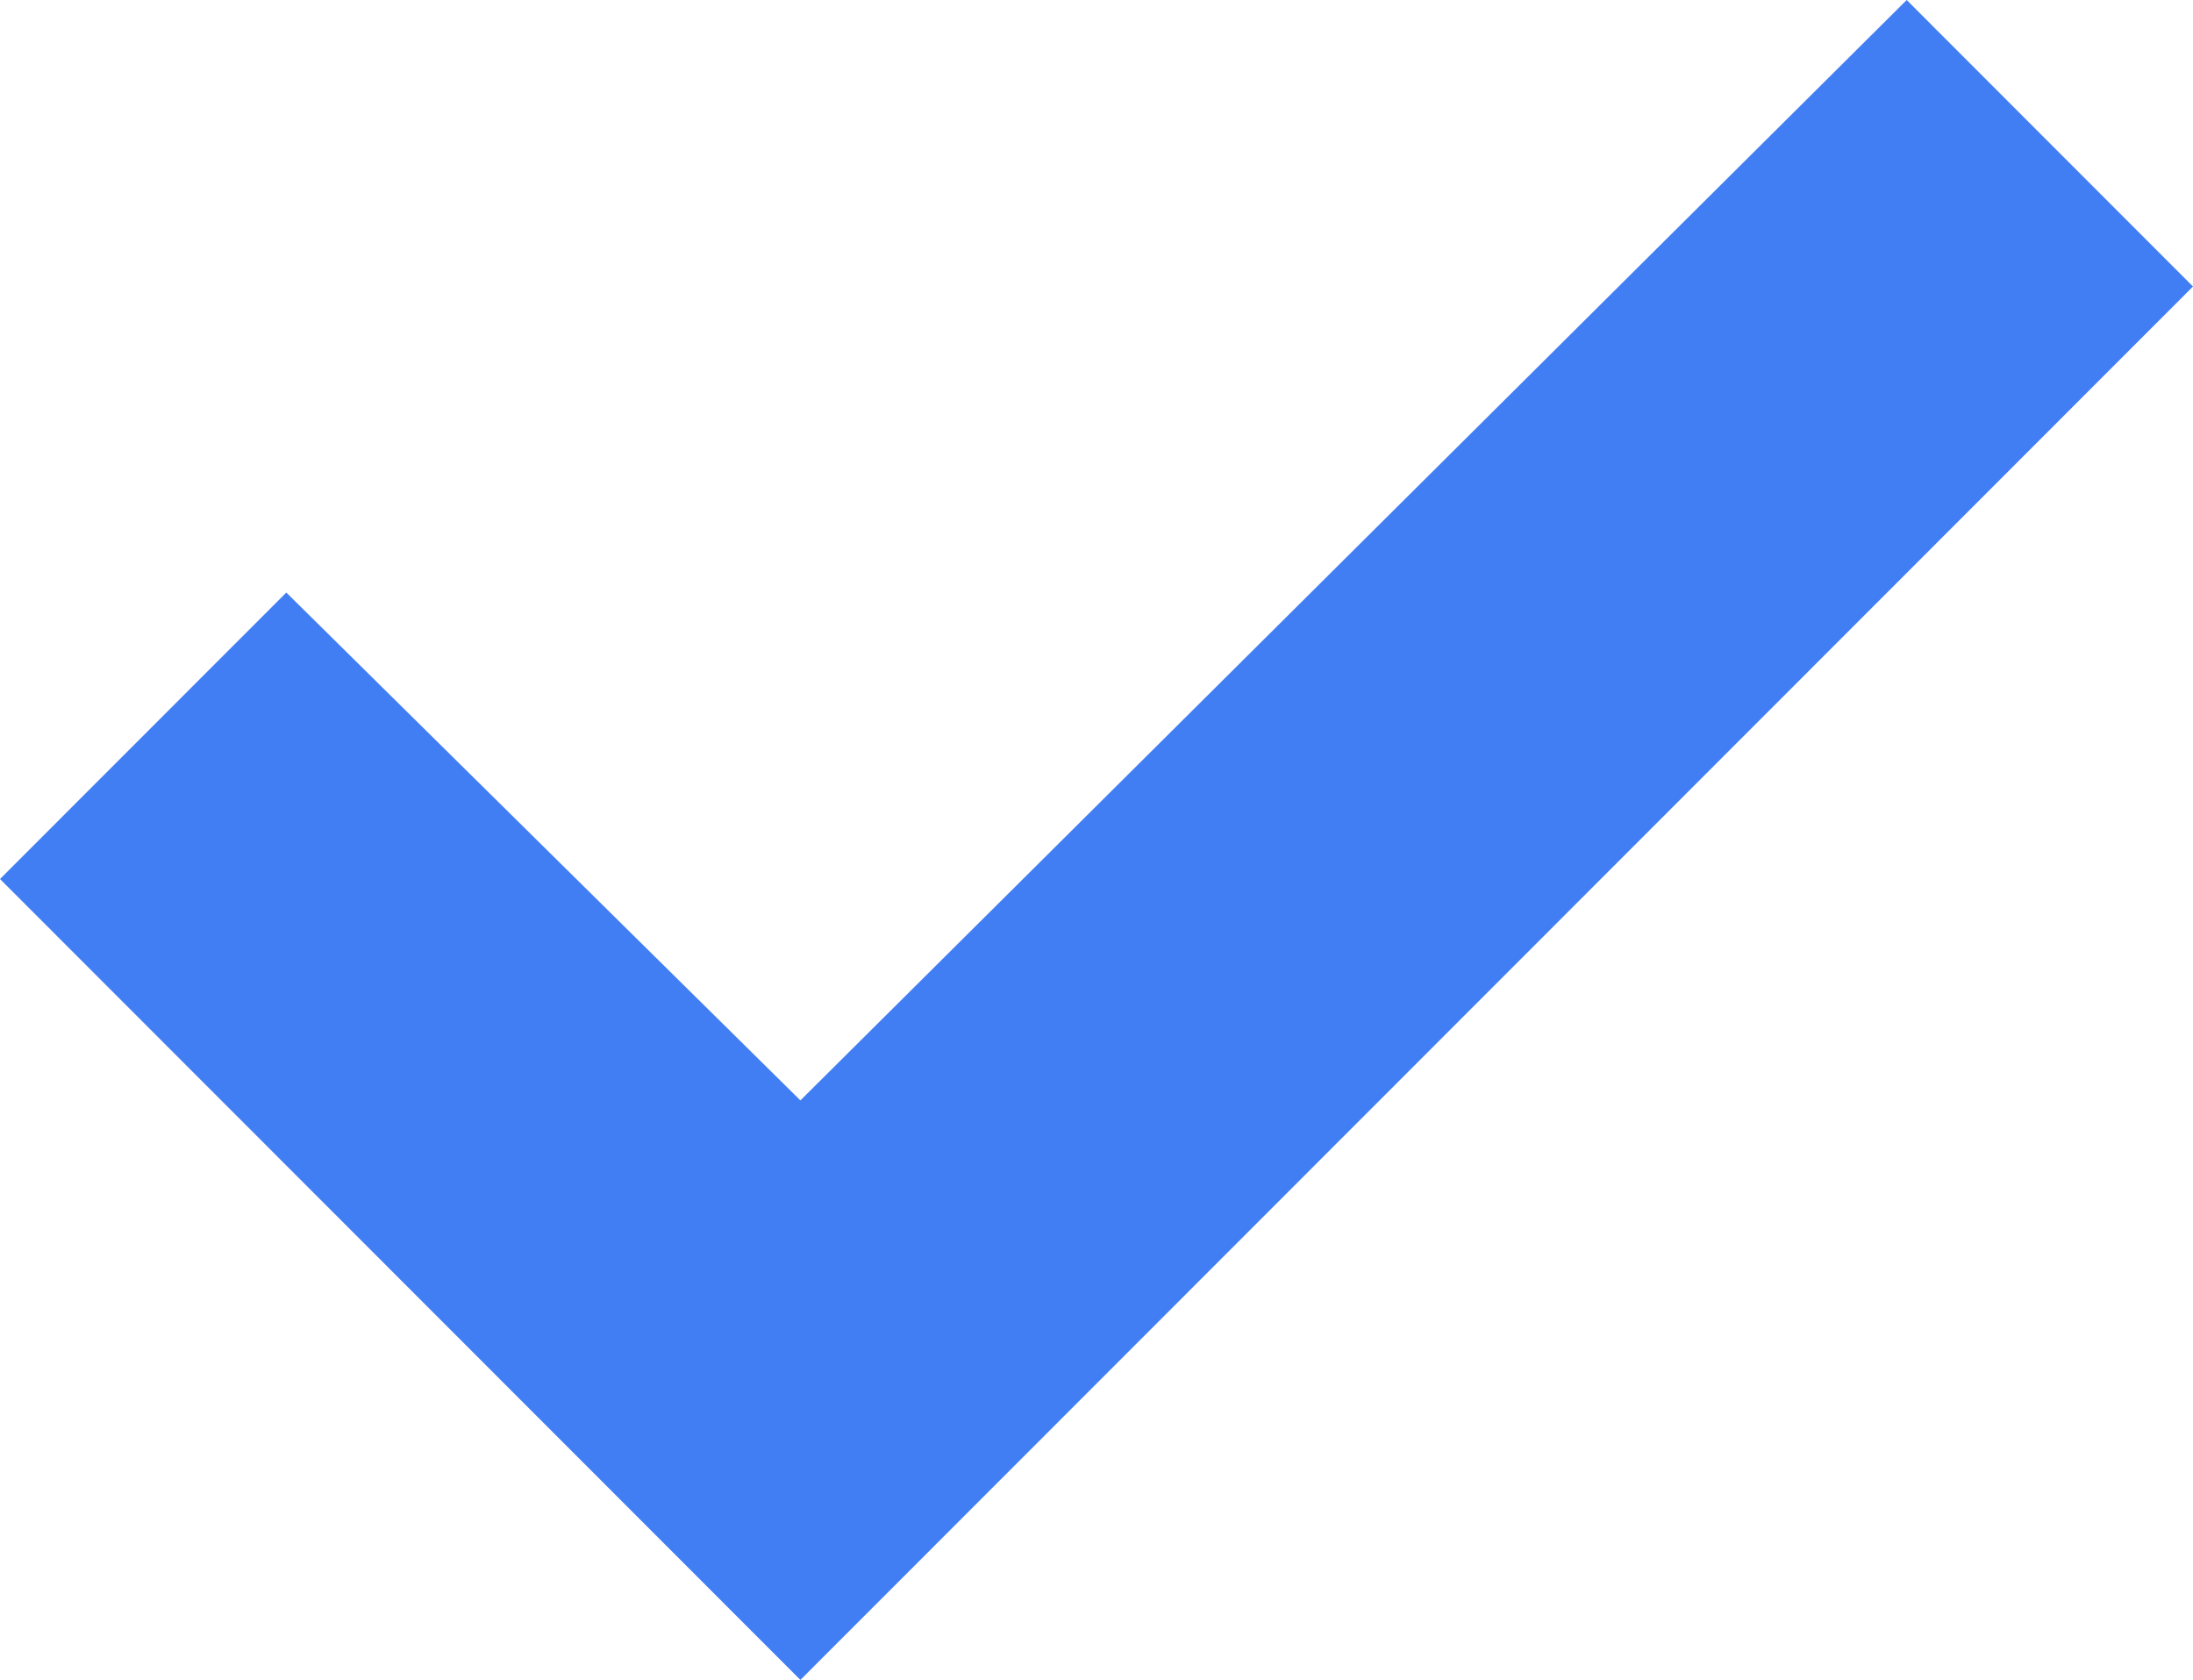 <svg width="47" height="36" viewBox="0 0 47 36" fill="none" xmlns="http://www.w3.org/2000/svg">
<path fill-rule="evenodd" clip-rule="evenodd" d="M47 6.14L40.864 0L17.154 23.581L6.136 12.698L0 18.837C5.718 24.558 11.436 30.279 17.154 36L47 6.14Z" fill="#427EF3"/>
</svg>
